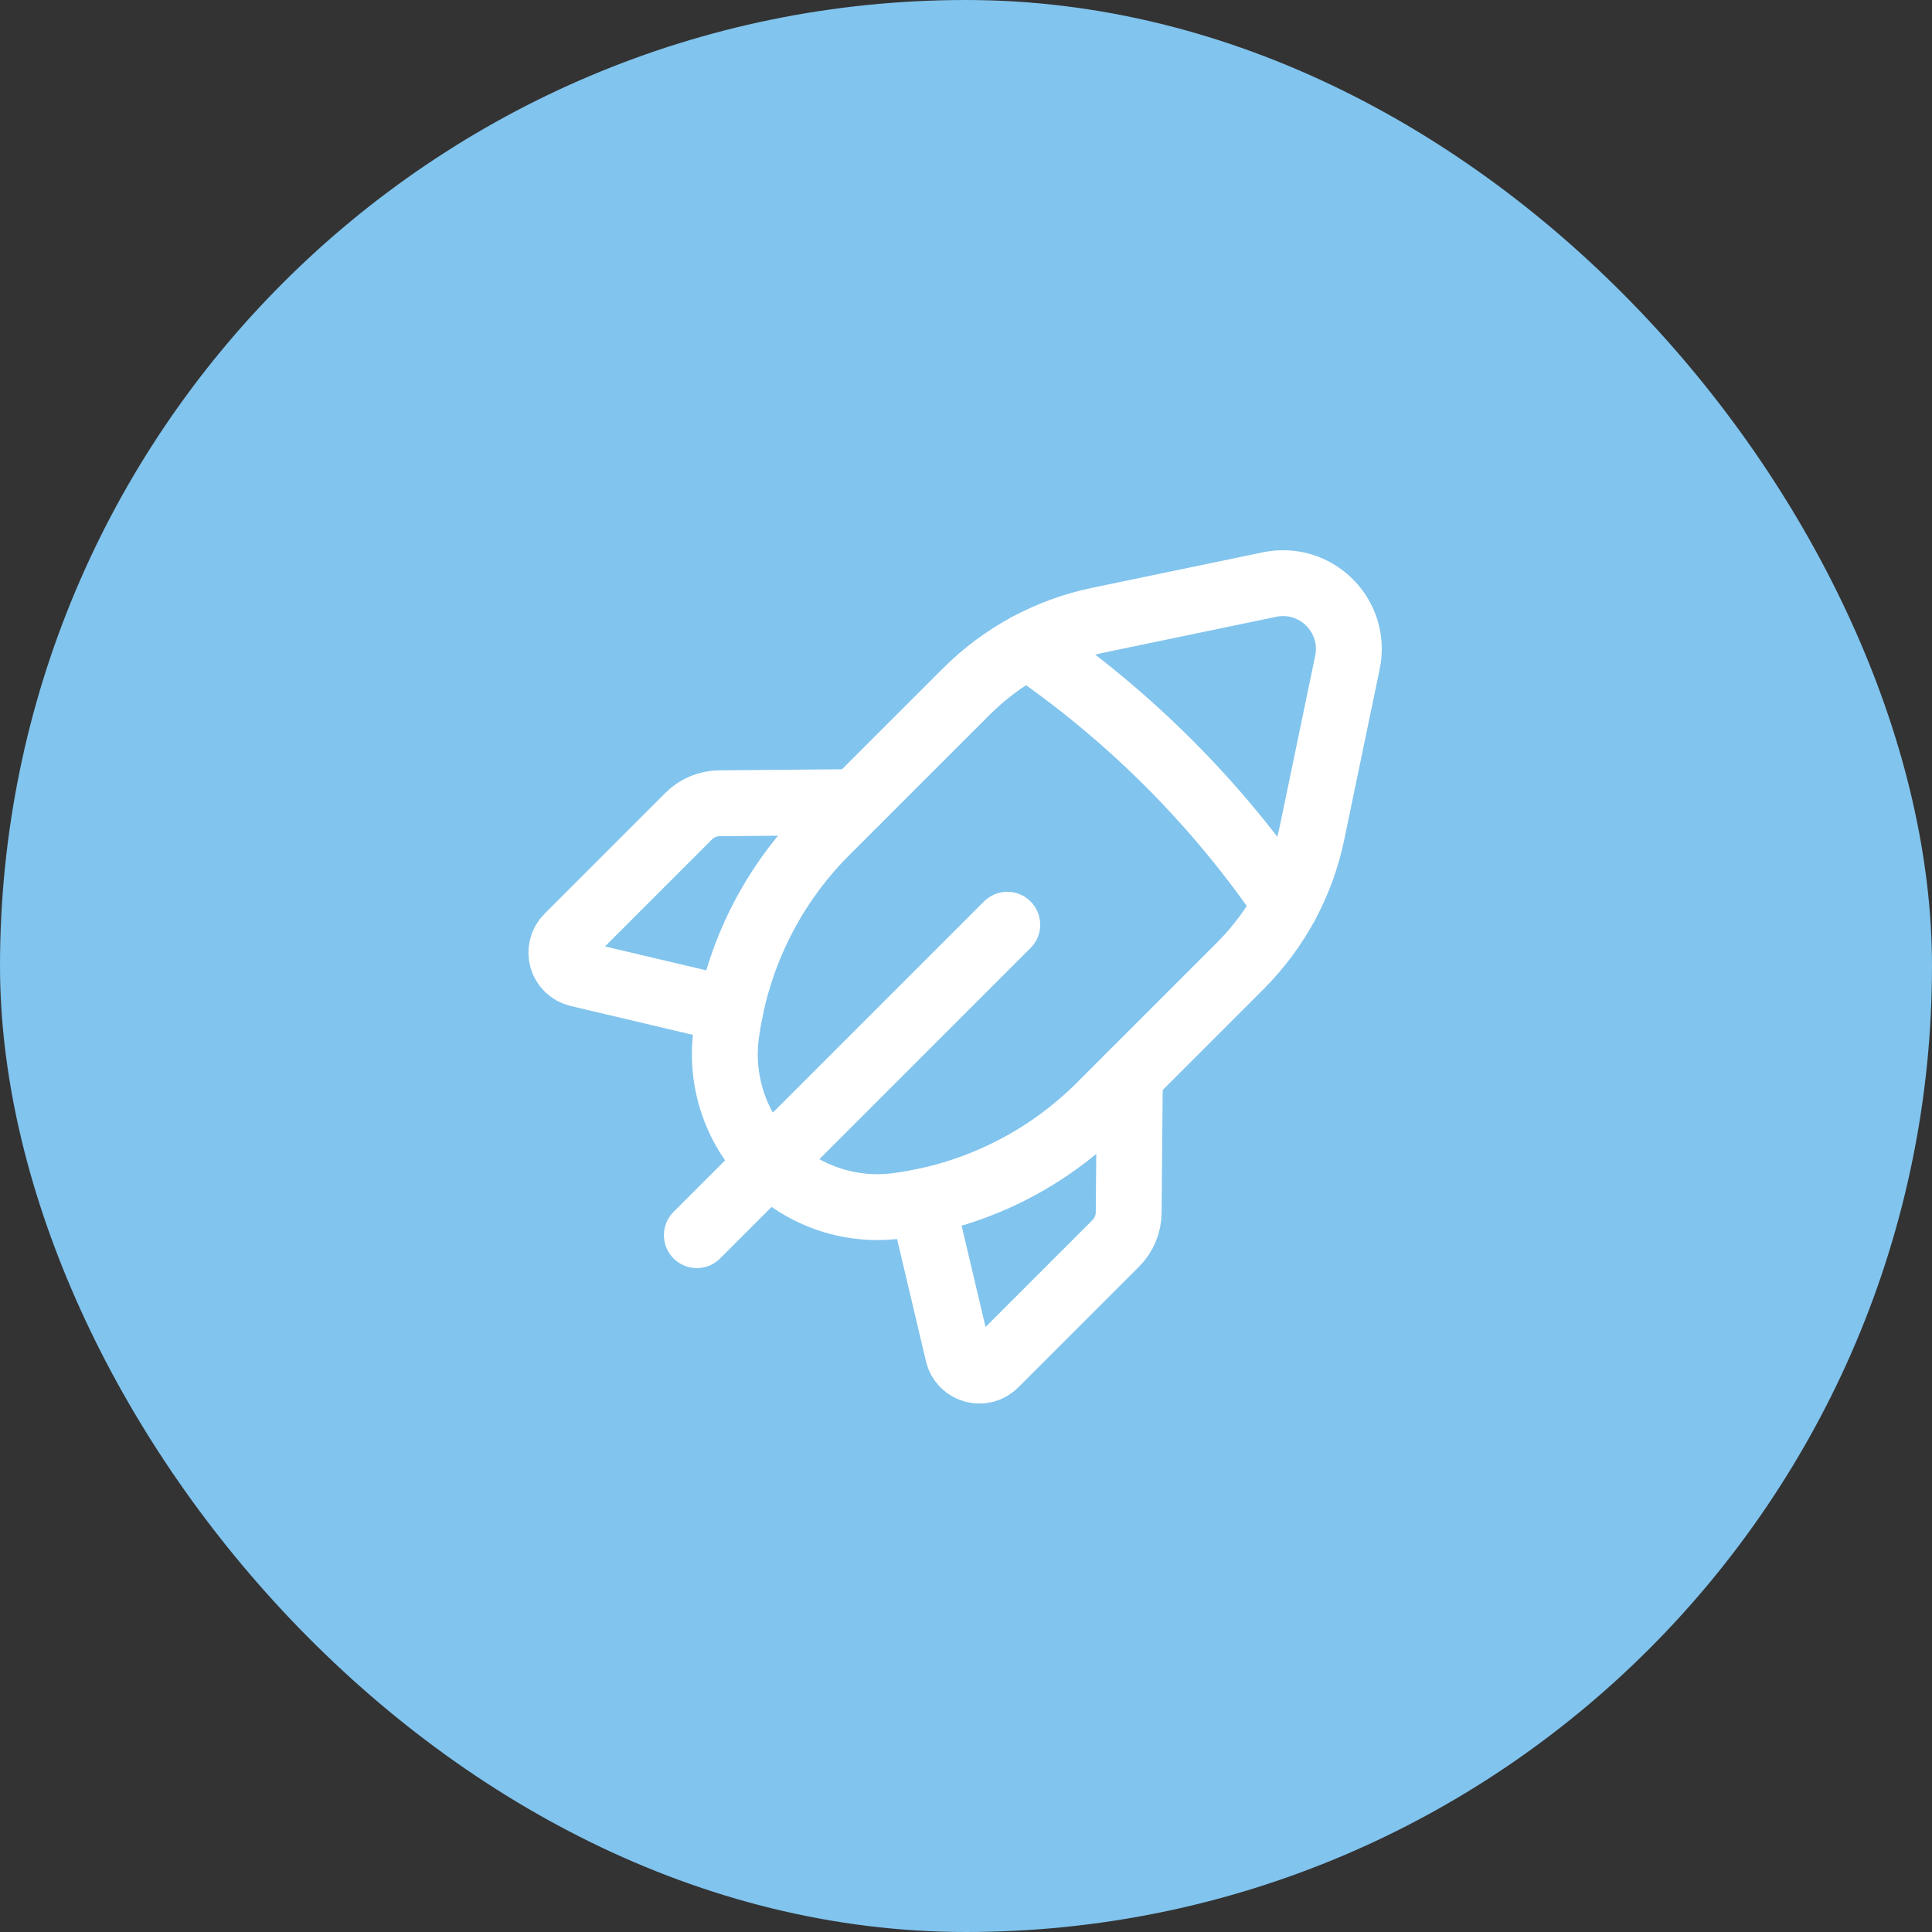 <?xml version="1.0" encoding="UTF-8"?> <svg xmlns="http://www.w3.org/2000/svg" width="44" height="44" viewBox="0 0 44 44" fill="none"><rect x="0" y="0" width="44" height="44" fill="#333333" stroke="none"/><rect width="44" height="44" rx="22" fill="#81C4EE"></rect><path d="M22.94 21.06L15.87 28.13" stroke="white" stroke-width="1.5" stroke-linecap="round" stroke-linejoin="round"></path><path d="M16.633 22.999L13.17 22.181C12.789 22.091 12.655 21.618 12.931 21.341L15.685 18.587C15.87 18.402 16.121 18.296 16.384 18.294L19.489 18.267" stroke="white" stroke-width="1.5" stroke-linecap="round" stroke-linejoin="round"></path><path fill-rule="evenodd" clip-rule="evenodd" d="M29.879 18.975L30.687 15.087C30.907 14.029 29.971 13.093 28.913 13.313L25.025 14.121C23.88 14.359 22.83 14.926 22.004 15.753L18.814 18.942C17.597 20.159 16.805 21.737 16.555 23.44L16.544 23.513C16.386 24.6 16.75 25.697 17.526 26.474V26.474C18.302 27.25 19.4 27.614 20.487 27.455L20.56 27.444C22.263 27.195 23.841 26.402 25.058 25.185L28.247 21.996C29.074 21.17 29.641 20.12 29.879 18.975V18.975Z" stroke="white" stroke-width="1.5" stroke-linecap="round" stroke-linejoin="round"></path><path d="M23.4 14.714C25.711 16.29 27.71 18.289 29.286 20.6" stroke="white" stroke-width="1.5" stroke-linecap="round" stroke-linejoin="round"></path><path d="M21 27.367L21.818 30.83C21.908 31.211 22.381 31.345 22.658 31.069L25.412 28.315C25.597 28.13 25.703 27.879 25.705 27.616L25.732 24.511" stroke="white" stroke-width="1.5" stroke-linecap="round" stroke-linejoin="round"></path></svg> 